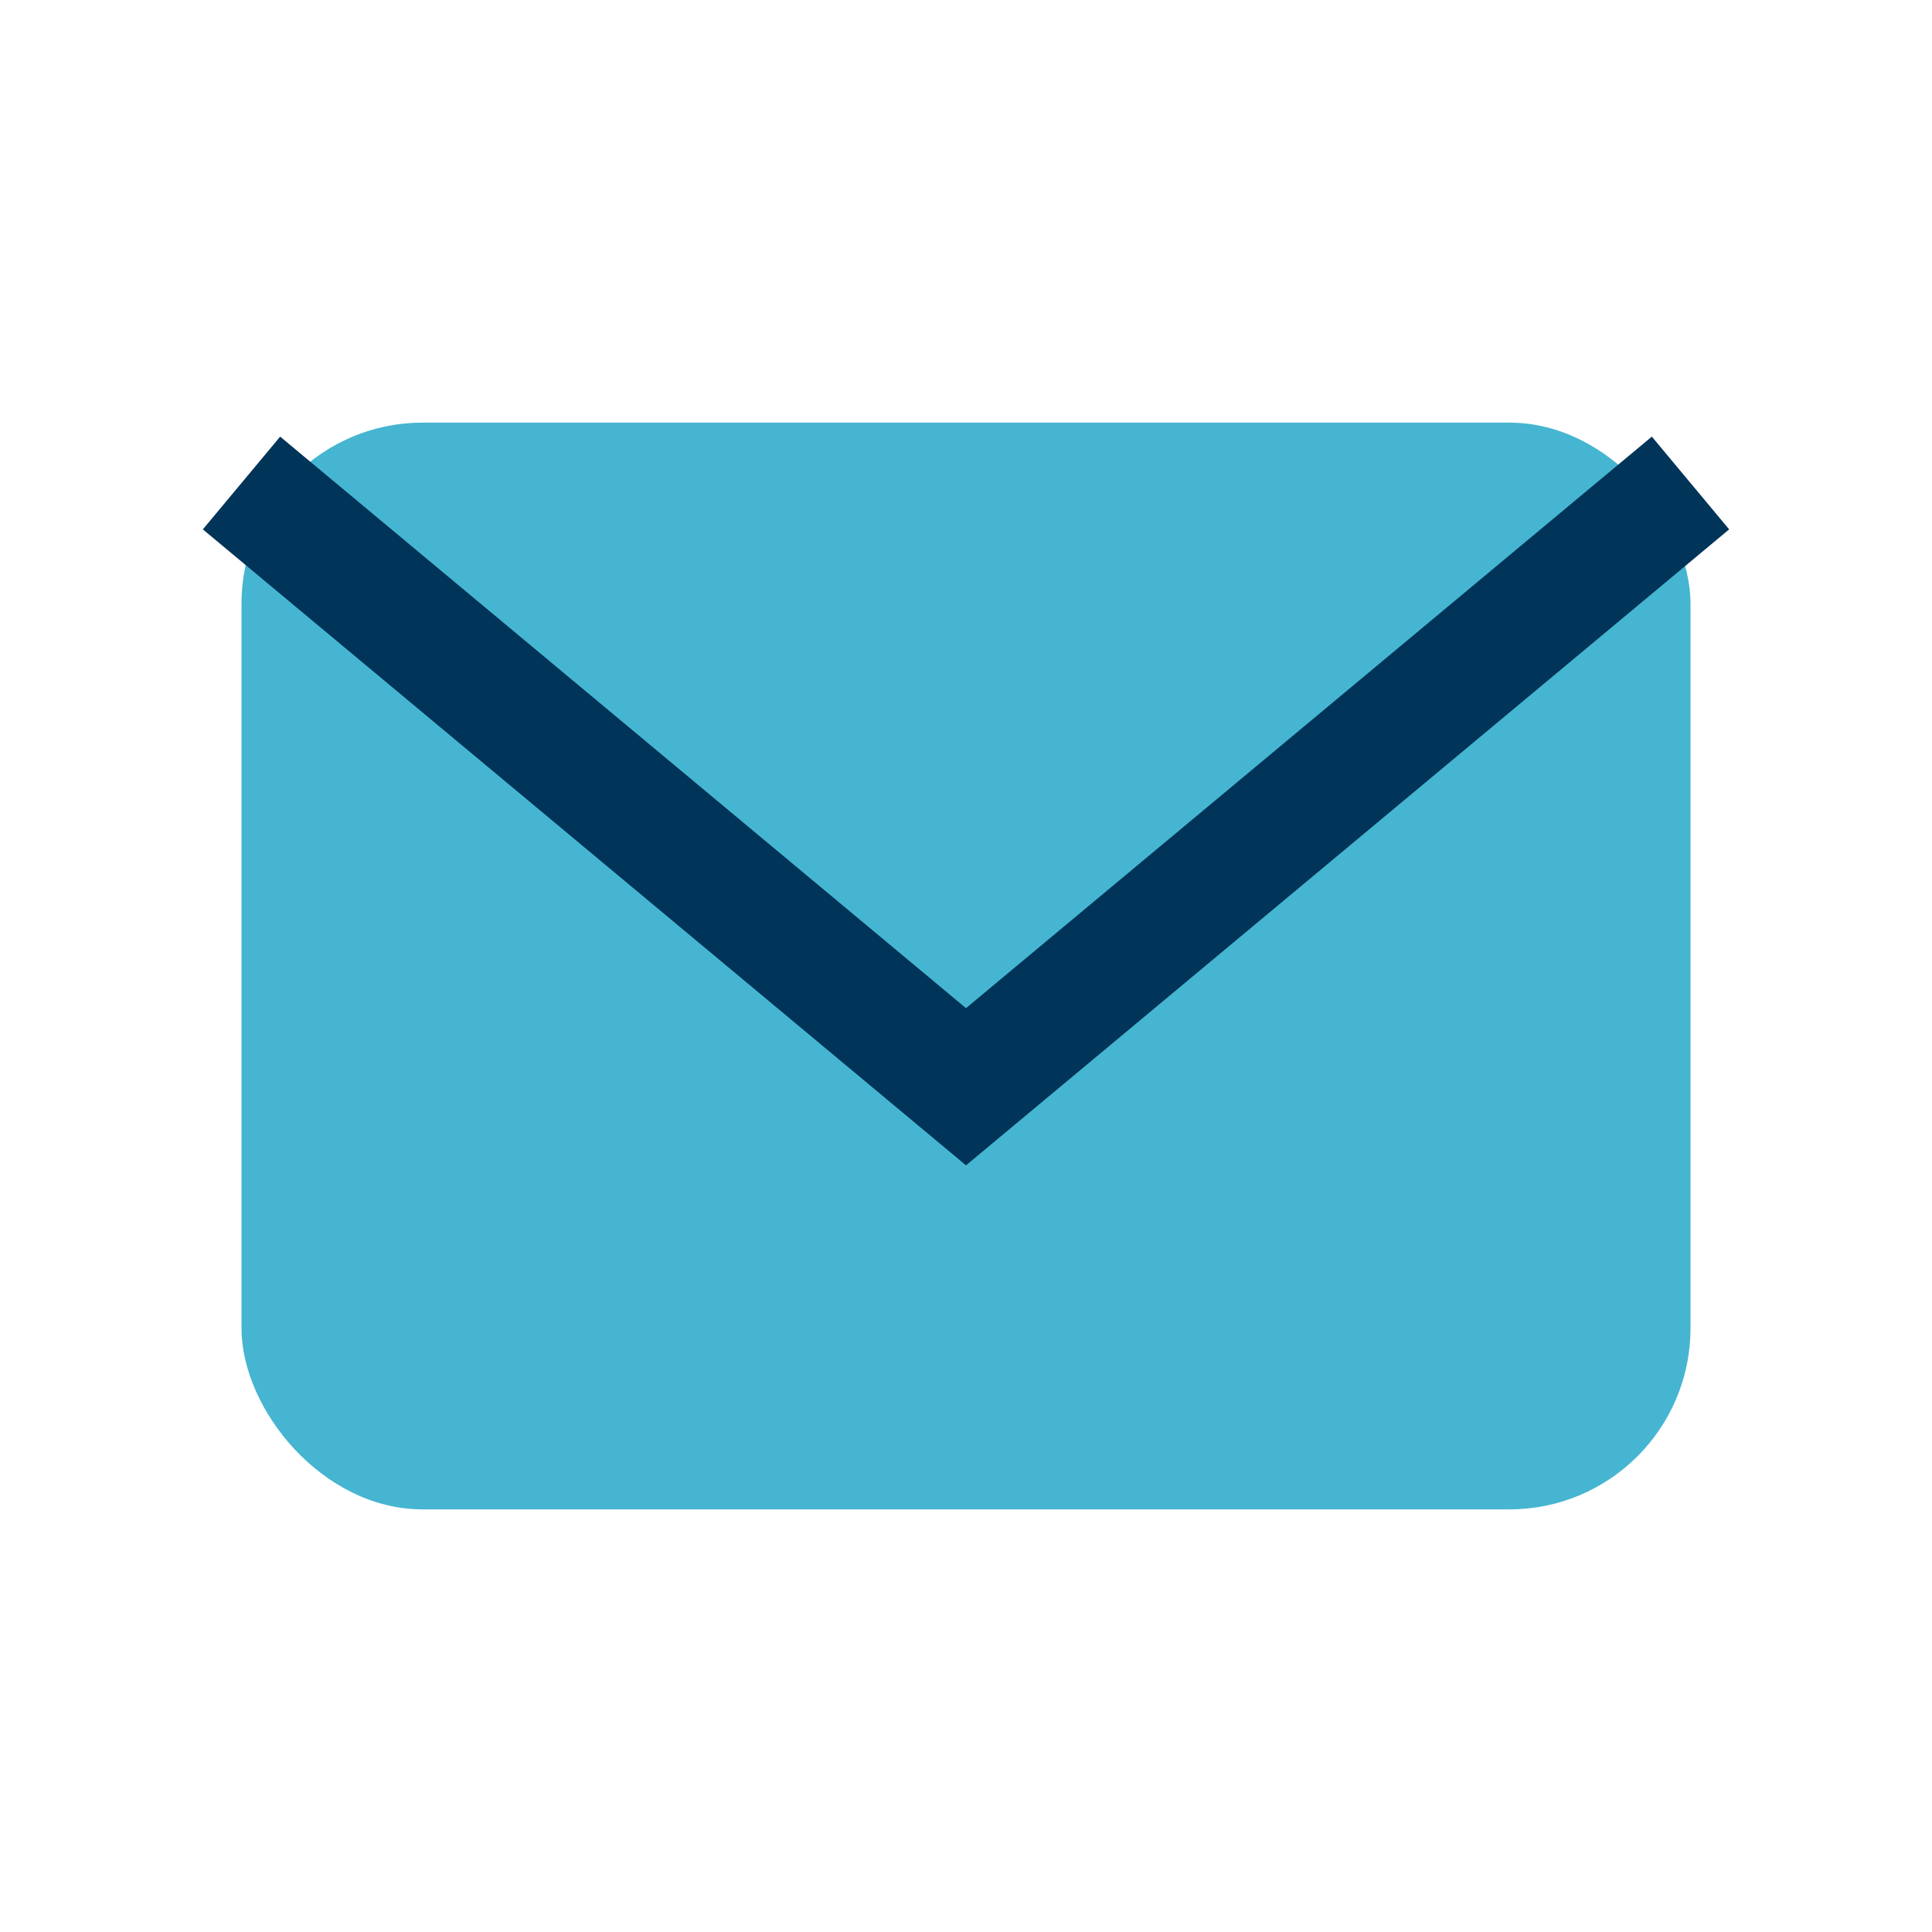 <?xml version="1.0" encoding="UTF-8"?>
<svg xmlns="http://www.w3.org/2000/svg" width="32" height="32" viewBox="0 0 32 32"><rect x="4" y="7" width="24" height="18" rx="3" fill="#46B5D1"/><path d="M4 8l12 10 12-10" stroke="#003459" stroke-width="2" fill="none"/></svg>